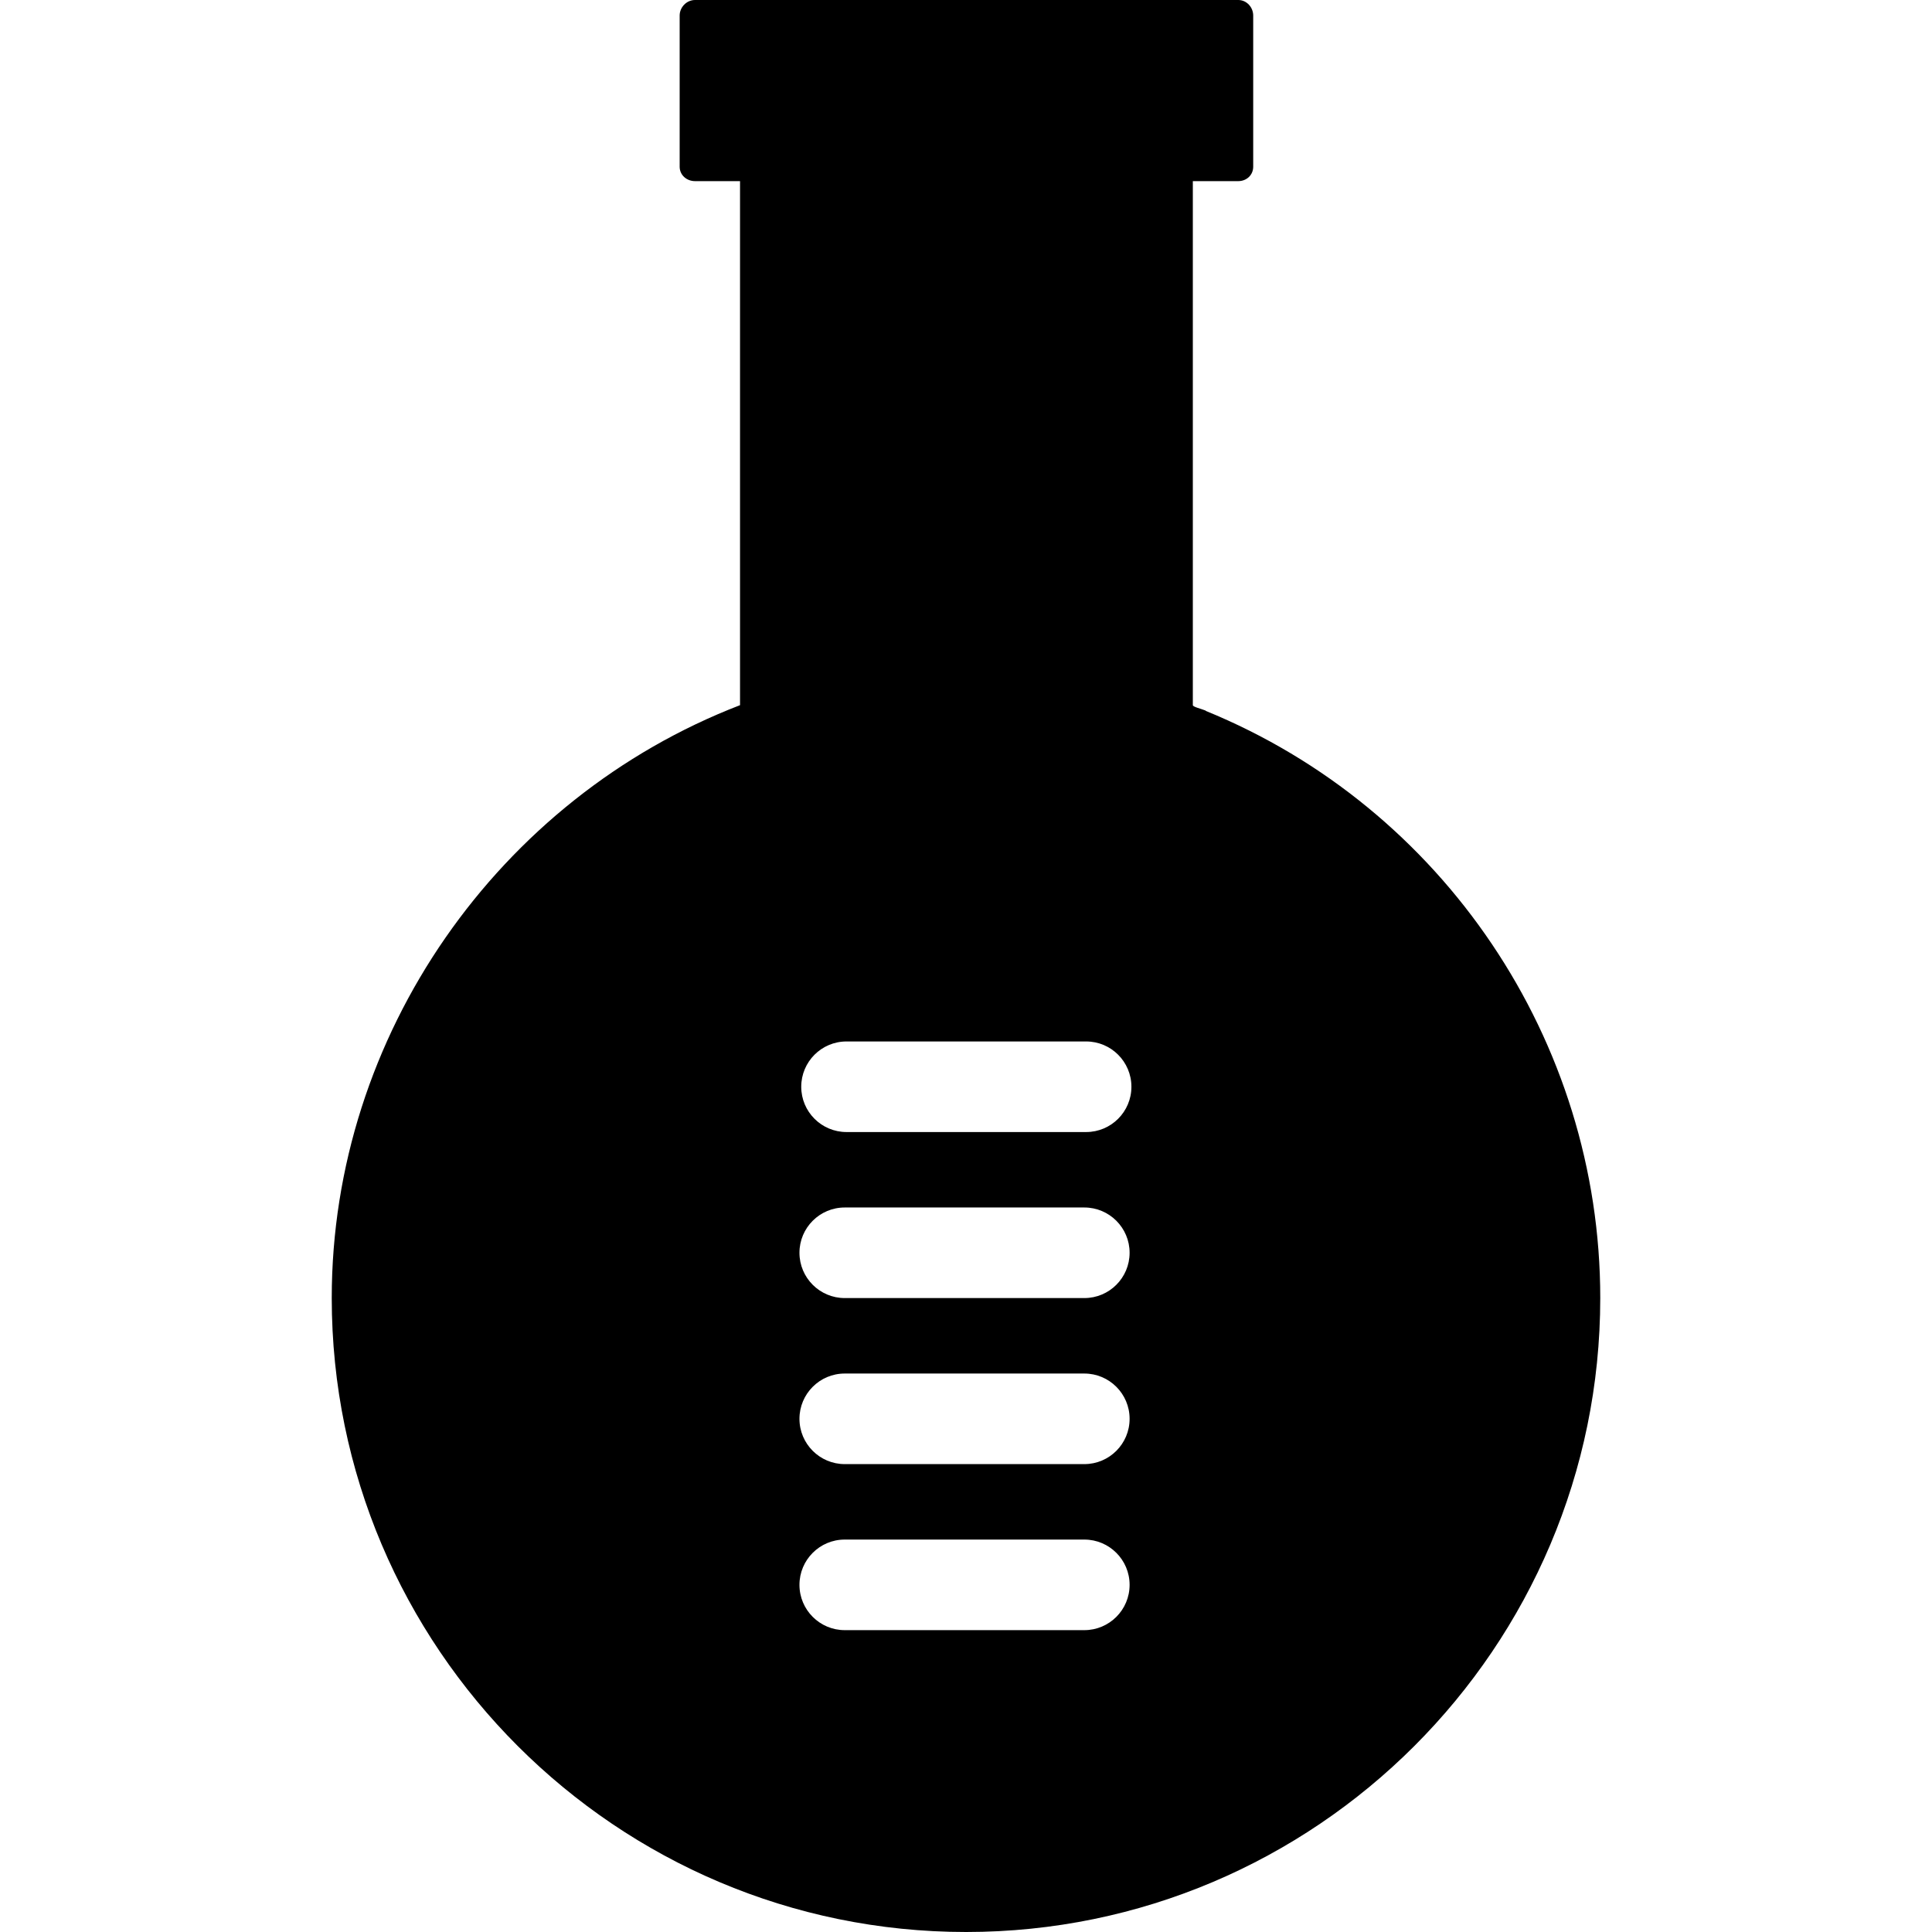 <?xml version="1.0" encoding="iso-8859-1"?>
<!-- Uploaded to: SVG Repo, www.svgrepo.com, Generator: SVG Repo Mixer Tools -->
<svg fill="#000000" height="800px" width="800px" version="1.1" id="Layer_1" xmlns="http://www.w3.org/2000/svg" xmlns:xlink="http://www.w3.org/1999/xlink" 
	 viewBox="0 0 499.996 499.996" xml:space="preserve">
<g>
	<g>
		<path d="M312.082,183.992c-0.084-0.04,0-0.068-0.088-0.104c-1.148-0.468-3.292-0.948-3.292-1.396V46.876h11.756
			c2.156,0,3.868-1.576,3.868-3.736V4.028c0-2.16-1.712-4.028-3.868-4.028H179.862c-2.16,0-3.968,1.868-3.968,4.028V43.14
			c0,2.16,1.808,3.736,3.968,3.736h11.656v135.62c-62.5,24.092-105.664,85.396-105.664,153.416
			c0,90.476,73.688,164.084,164.164,164.084s164.124-73.608,164.124-164.084C414.142,269.236,373.414,209.036,312.082,183.992z
			 M280.622,421.876h-62.004c-6.468,0-11.72-5.248-11.72-11.72c0-6.472,5.248-11.72,11.72-11.72h62.004
			c6.468,0,11.716,5.248,11.716,11.72C292.338,416.628,287.09,421.876,280.622,421.876z M280.622,378.908h-62.004
			c-6.468,0-11.72-5.248-11.72-11.72c0-6.472,5.248-11.72,11.72-11.72h62.004c6.468,0,11.716,5.248,11.716,11.72
			C292.338,373.66,287.09,378.908,280.622,378.908z M280.622,335.936h-62.004c-6.468,0-11.72-5.248-11.72-11.724
			c0-6.468,5.248-11.716,11.72-11.716h62.004c6.468,0,11.716,5.248,11.716,11.716C292.338,330.688,287.09,335.936,280.622,335.936z
			 M281.09,292.968h-62.016c-6.472,0-11.716-5.248-11.716-11.716c0-6.472,5.244-11.724,11.716-11.724h62.016
			c6.468,0,11.716,5.248,11.716,11.724C292.806,287.724,287.558,292.968,281.09,292.968z"/>
	</g>
</g>
</svg>